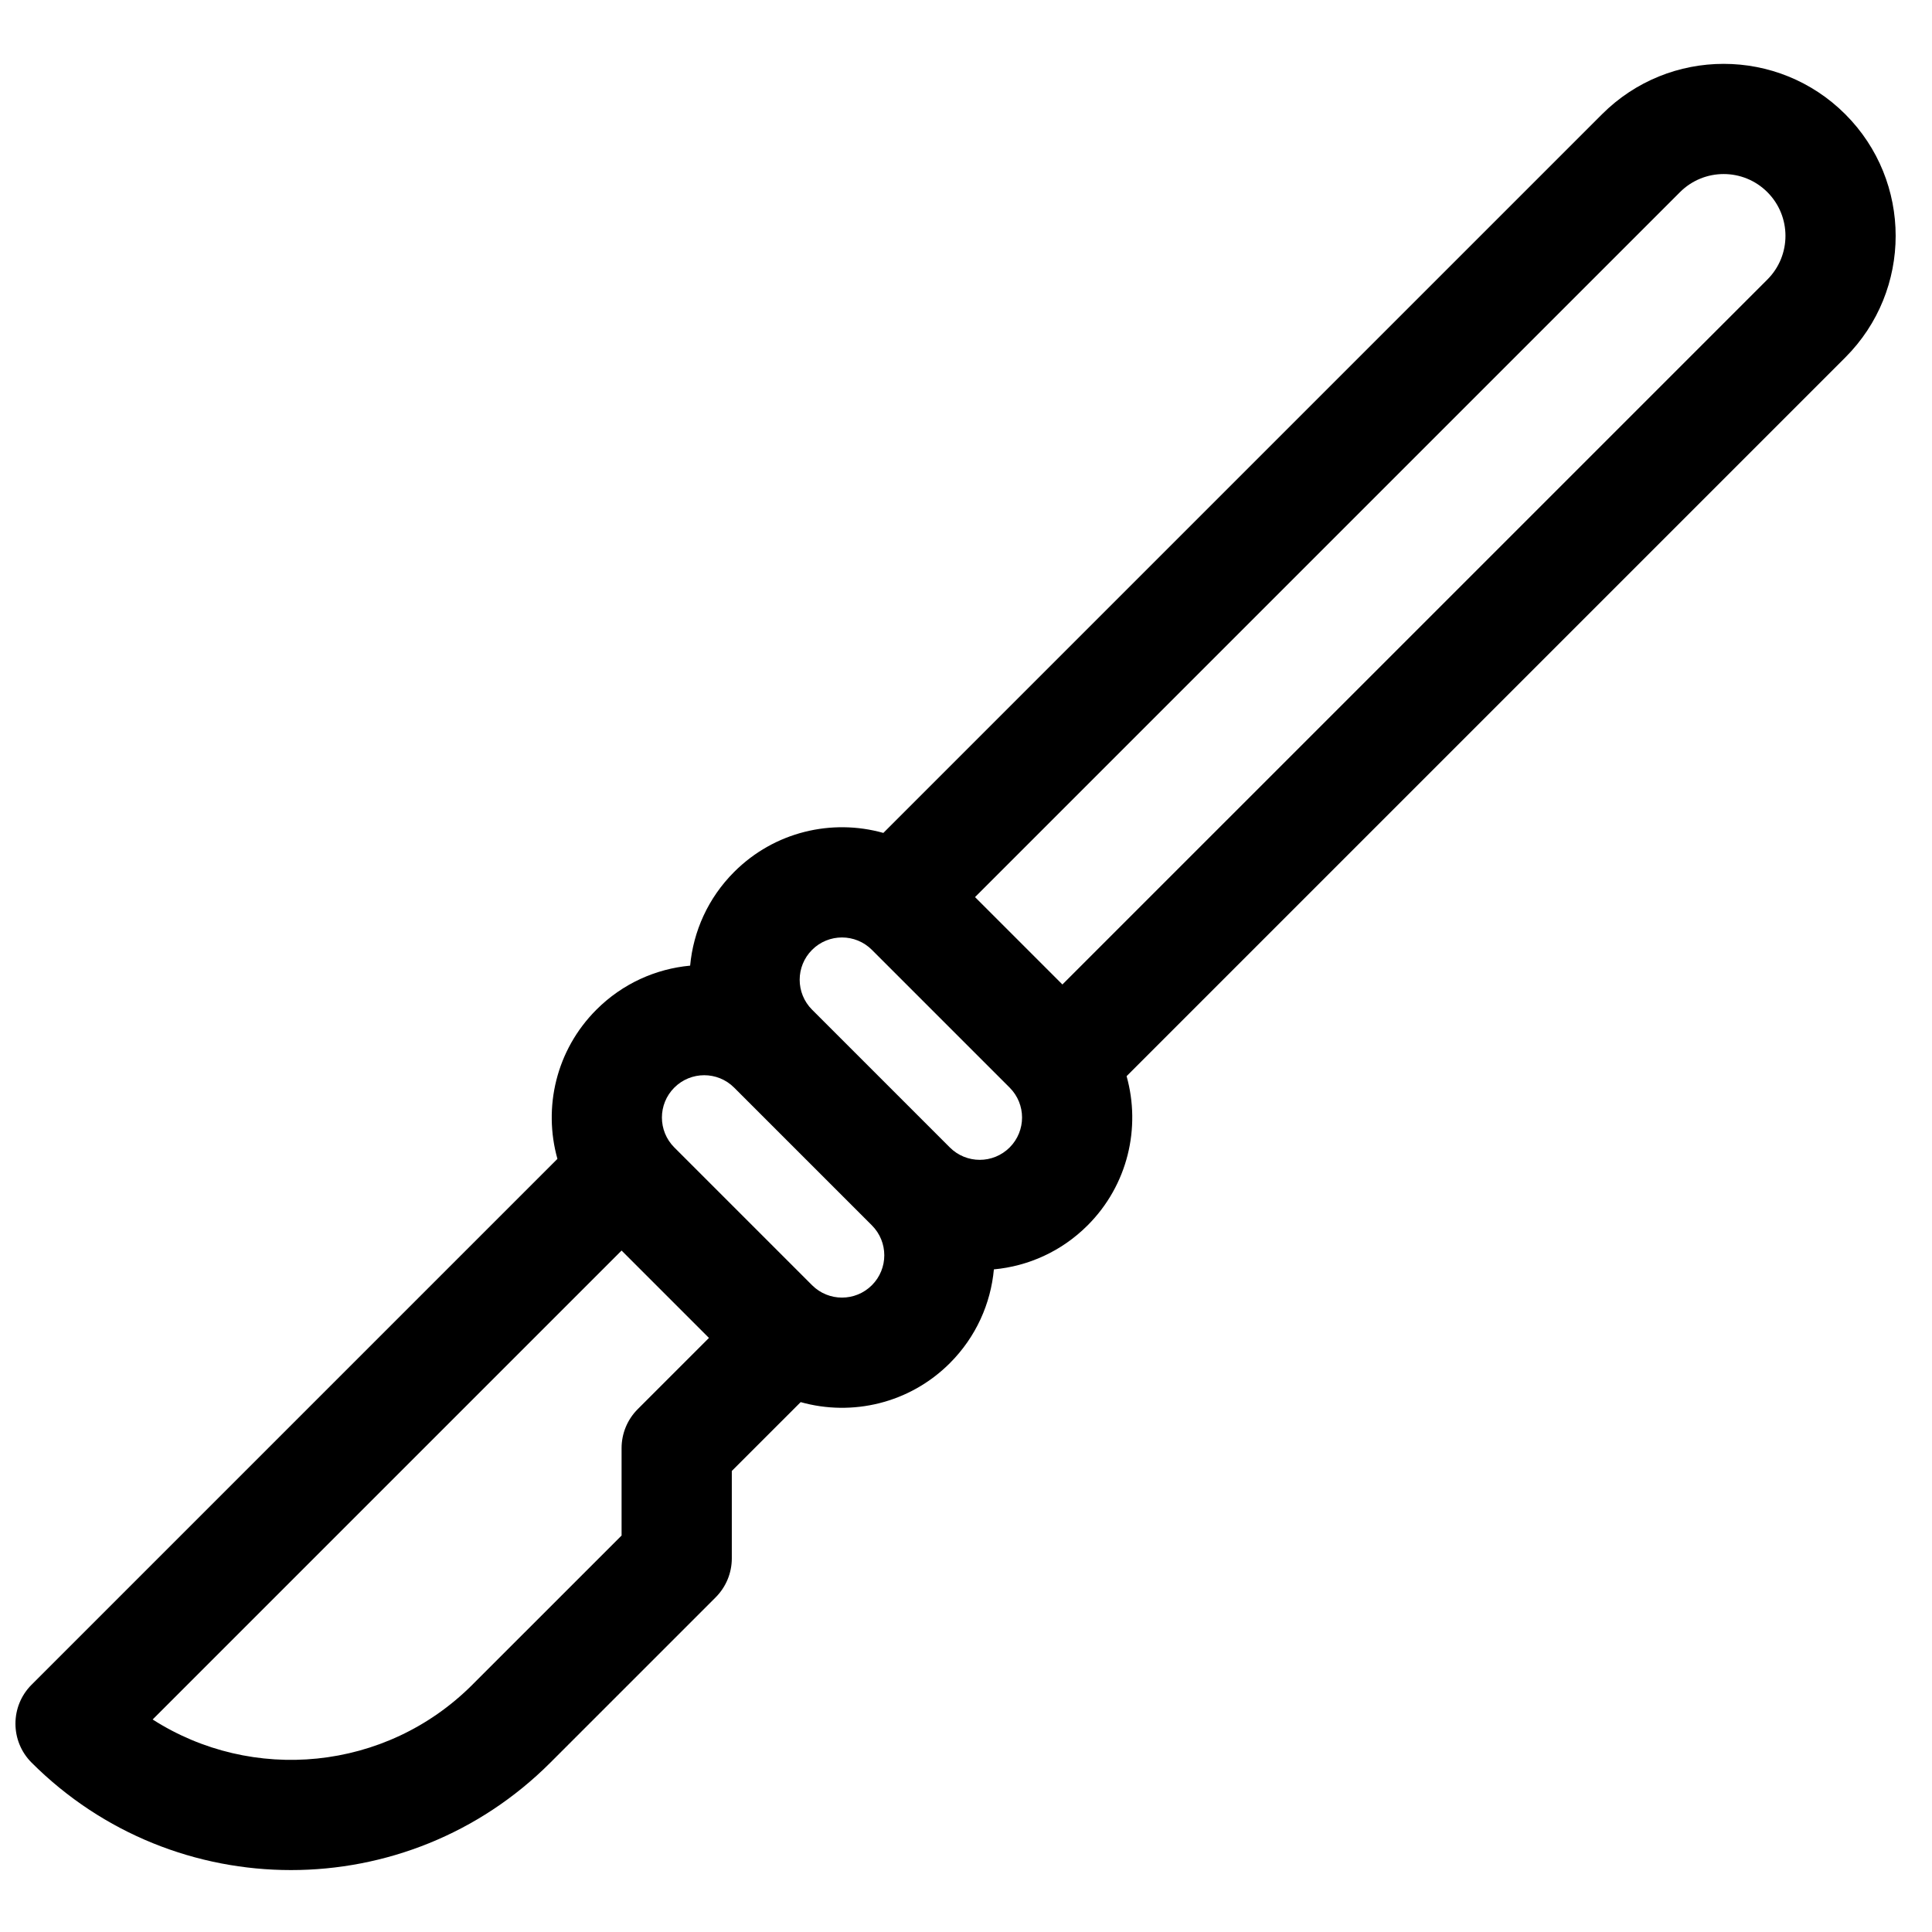 <?xml version="1.0" encoding="UTF-8"?>
<!-- Uploaded to: SVG Repo, www.svgrepo.com, Generator: SVG Repo Mixer Tools -->
<svg width="800px" height="800px" version="1.1" viewBox="144 144 512 512" xmlns="http://www.w3.org/2000/svg">
 <defs>
  <clipPath id="a">
   <path d="m148.09 160h498.91v480h-498.91z"/>
  </clipPath>
 </defs>
 <g clip-path="url(#a)">
  <path d="m407.39 480.4c-0.836 9.066-4.727 17.902-11.664 24.844-10.707 10.707-25.93 14.152-39.539 10.332l-18.25 18.246v23.16c0 3.871-1.539 7.586-4.277 10.324l-43.809 43.809c-37.961 37.965-99.512 37.965-137.48 0-5.703-5.703-5.703-14.949 0-20.652l139.35-139.35c-3.82-13.613-0.375-28.832 10.332-39.539 6.938-6.941 15.777-10.828 24.84-11.668 0.836-9.062 4.727-17.902 11.668-24.84 10.707-10.707 25.926-14.152 39.535-10.332l190.46-190.46c17.801-17.801 46.66-17.801 64.461 0 17.801 17.801 17.801 46.66 0 64.461l-190.46 190.46c3.816 13.609 0.375 28.832-10.332 39.539-6.941 6.938-15.777 10.828-24.844 11.664zm204.98-262.32c6.394-6.394 6.394-16.762 0-23.16-6.394-6.394-16.762-6.394-23.156 0l-186.82 186.82 23.156 23.156zm-343.18 372.38 39.535-39.531v-23.156c0-3.875 1.535-7.59 4.273-10.328l18.883-18.879-23.156-23.156-124.27 124.27c26.32 16.871 61.723 13.801 84.734-9.215zm142.38-158.23-36.508-36.508c-4.379-4.379-11.477-4.379-15.855 0s-4.379 11.477 0 15.855l36.508 36.508c4.379 4.379 11.477 4.379 15.855 0 4.379-4.379 4.379-11.477 0-15.855zm-36.508 36.508-36.508-36.508c-4.379-4.379-11.48-4.379-15.855 0-4.379 4.379-4.379 11.477 0 15.855l36.508 36.508c4.379 4.379 11.477 4.379 15.855 0 4.379-4.379 4.379-11.477 0-15.855z"/>
 </g>
</svg>